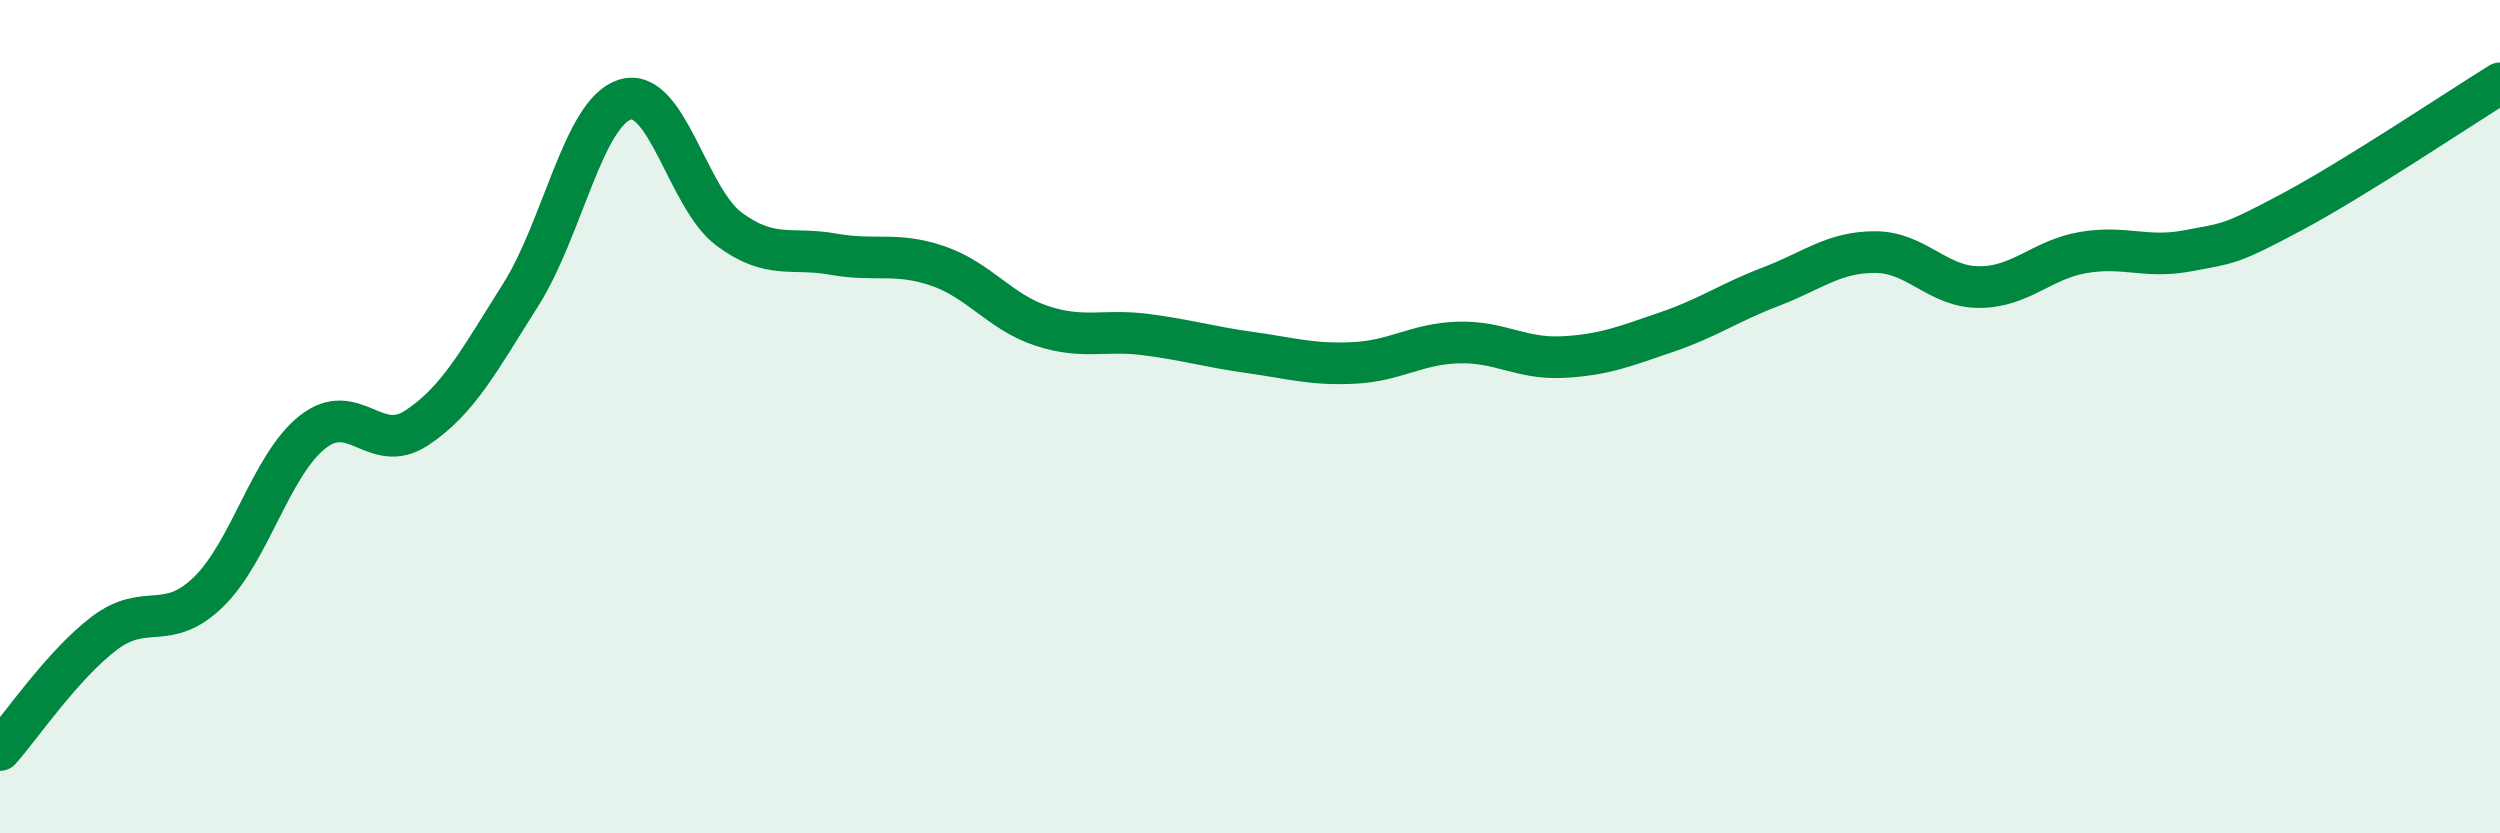 
    <svg width="60" height="20" viewBox="0 0 60 20" xmlns="http://www.w3.org/2000/svg">
      <path
        d="M 0,18 C 0.5,17.44 1.5,15.96 2.5,15.2 C 3.5,14.44 4,15.18 5,14.21 C 6,13.24 6.5,11.16 7.5,10.37 C 8.5,9.58 9,10.93 10,10.27 C 11,9.61 11.5,8.65 12.5,7.07 C 13.5,5.49 14,2.7 15,2.39 C 16,2.08 16.5,4.76 17.5,5.5 C 18.5,6.24 19,5.92 20,6.1 C 21,6.28 21.5,6.04 22.5,6.38 C 23.5,6.72 24,7.49 25,7.82 C 26,8.15 26.5,7.9 27.5,8.03 C 28.5,8.16 29,8.32 30,8.46 C 31,8.6 31.5,8.76 32.5,8.71 C 33.5,8.66 34,8.25 35,8.22 C 36,8.19 36.5,8.62 37.5,8.57 C 38.5,8.52 39,8.31 40,7.97 C 41,7.63 41.5,7.26 42.5,6.88 C 43.5,6.5 44,6.05 45,6.05 C 46,6.05 46.5,6.89 47.5,6.89 C 48.5,6.89 49,6.23 50,6.06 C 51,5.89 51.5,6.21 52.5,6.02 C 53.5,5.83 53.5,5.89 55,5.09 C 56.5,4.29 59,2.62 60,2L60 20L0 20Z"
        fill="#008740"
        opacity="0.1"
        stroke-linecap="round"
        stroke-linejoin="round"
      />
      <path
        d="M 0,18 C 0.5,17.44 1.5,15.96 2.5,15.2 C 3.5,14.44 4,15.18 5,14.21 C 6,13.24 6.5,11.16 7.5,10.37 C 8.5,9.58 9,10.93 10,10.27 C 11,9.61 11.5,8.65 12.5,7.07 C 13.5,5.49 14,2.7 15,2.39 C 16,2.08 16.5,4.76 17.5,5.5 C 18.5,6.24 19,5.92 20,6.1 C 21,6.28 21.5,6.04 22.5,6.38 C 23.5,6.72 24,7.49 25,7.82 C 26,8.15 26.5,7.9 27.5,8.03 C 28.5,8.16 29,8.32 30,8.46 C 31,8.6 31.5,8.76 32.5,8.71 C 33.5,8.66 34,8.25 35,8.22 C 36,8.19 36.5,8.62 37.5,8.57 C 38.5,8.52 39,8.31 40,7.97 C 41,7.63 41.5,7.26 42.5,6.88 C 43.5,6.5 44,6.05 45,6.05 C 46,6.05 46.5,6.89 47.5,6.89 C 48.5,6.89 49,6.23 50,6.06 C 51,5.89 51.5,6.21 52.5,6.02 C 53.5,5.83 53.5,5.89 55,5.09 C 56.5,4.29 59,2.62 60,2"
        stroke="#008740"
        stroke-width="1"
        fill="none"
        stroke-linecap="round"
        stroke-linejoin="round"
      />
    </svg>
  
